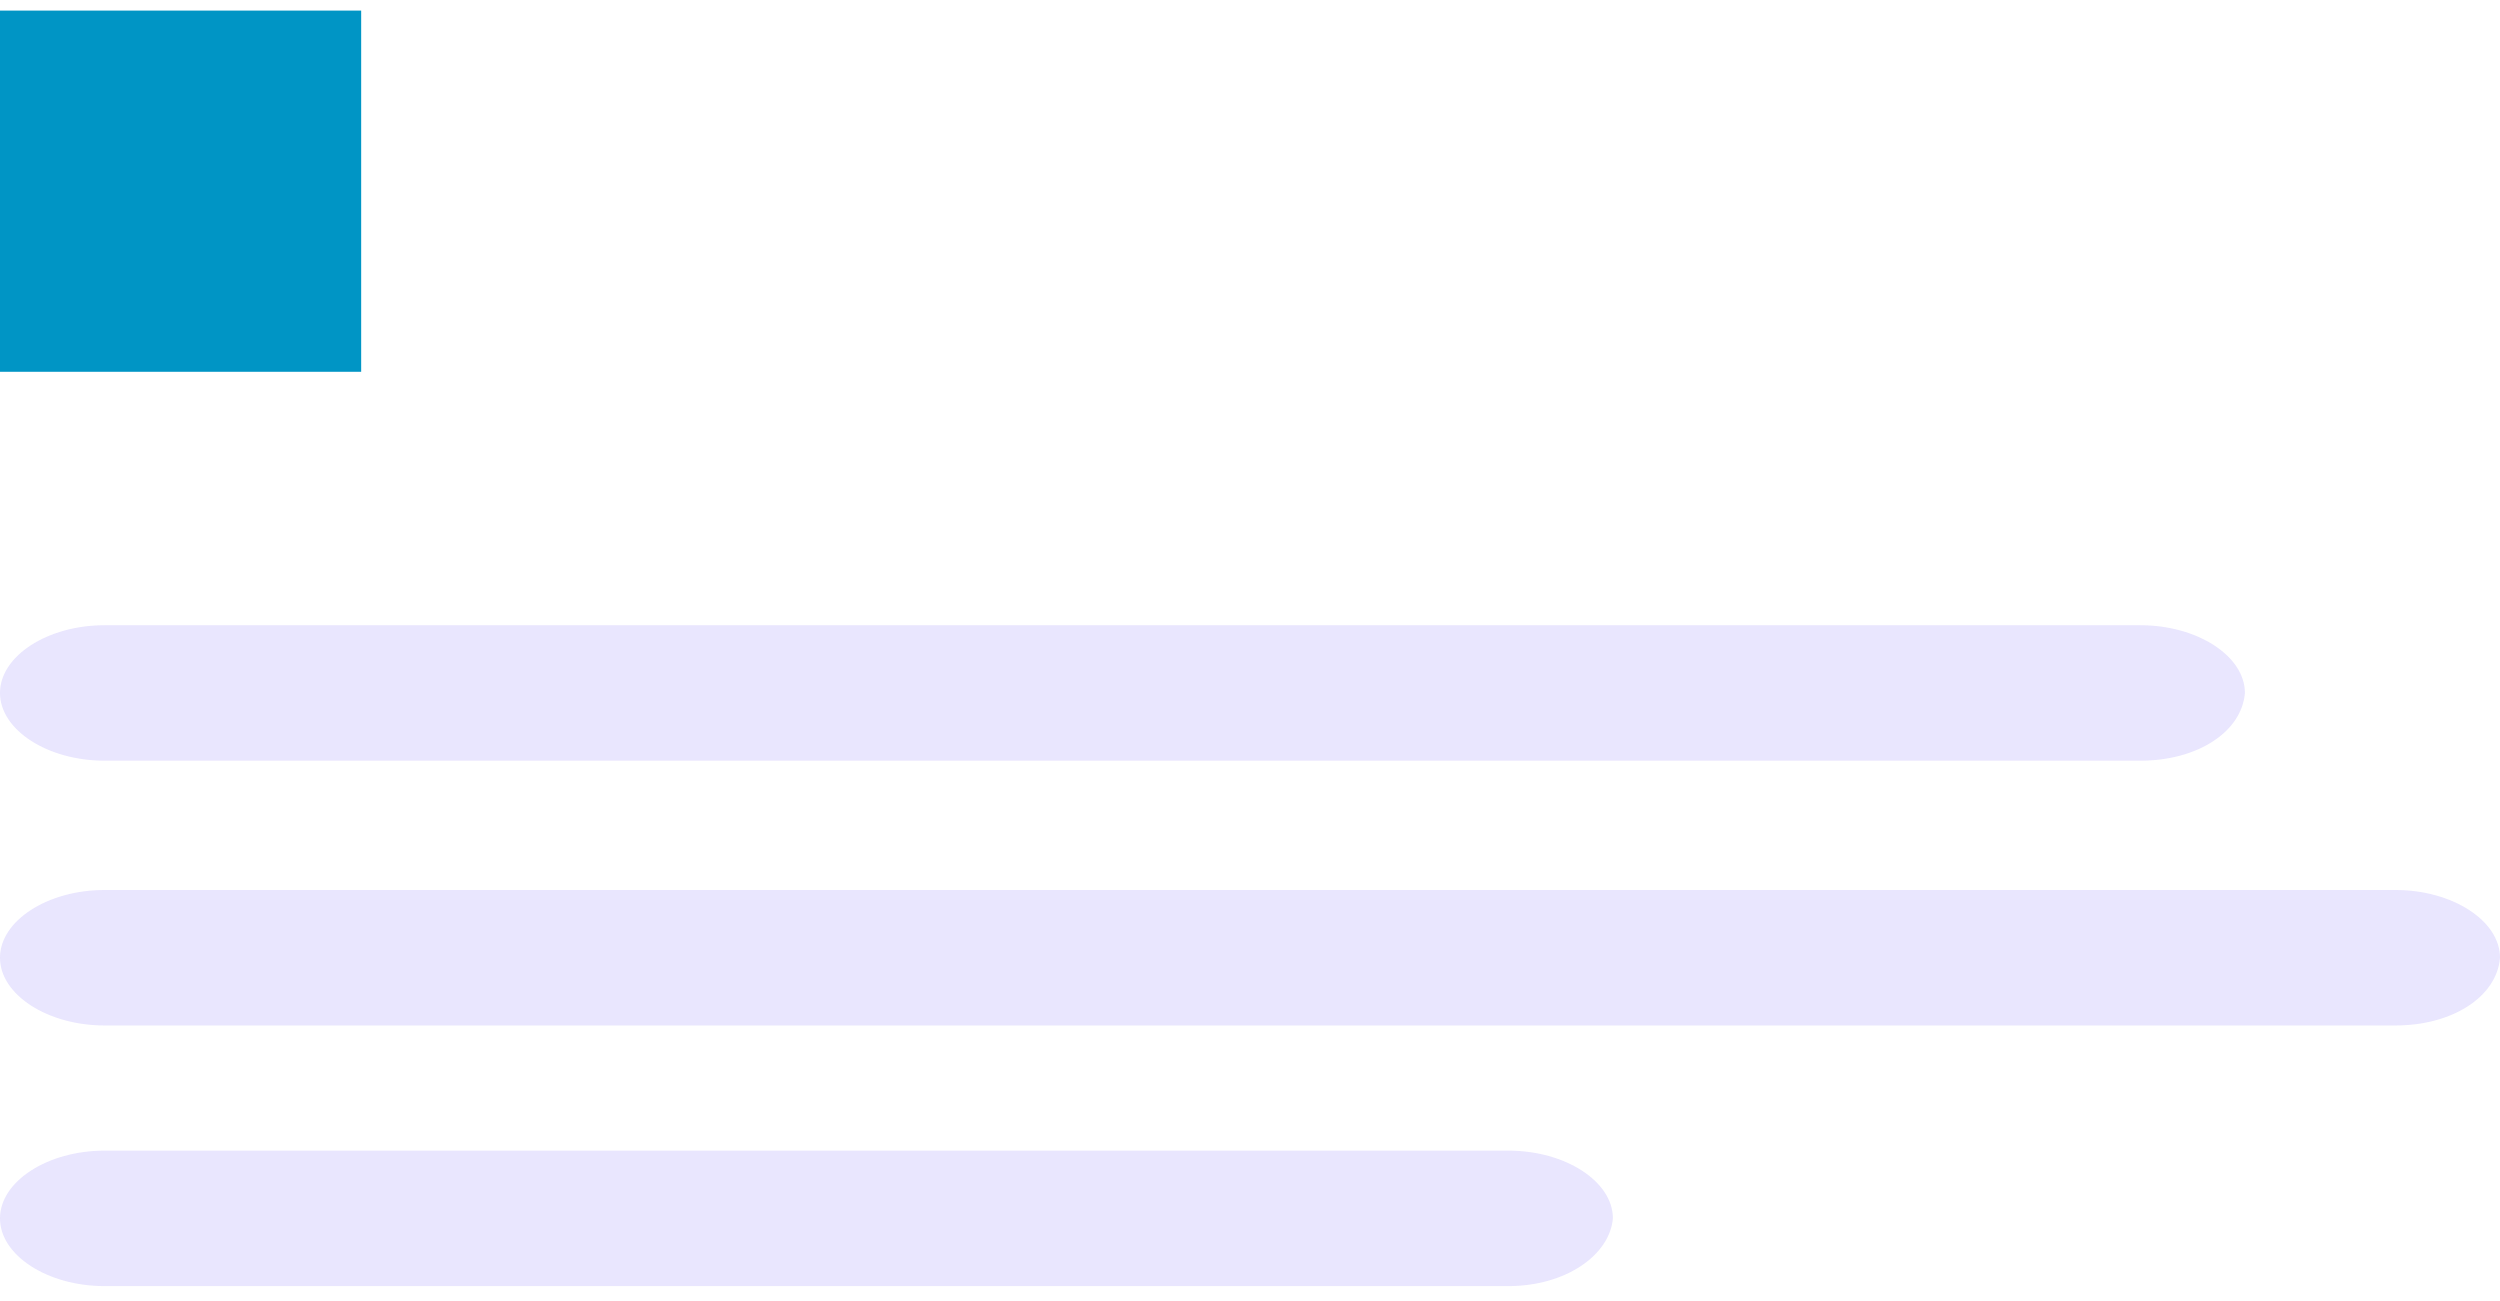 <?xml version="1.0" encoding="UTF-8"?> <svg xmlns="http://www.w3.org/2000/svg" width="98" height="51" viewBox="0 0 98 51" fill="none"> <g opacity="0.15"> <path d="M83.901 29.819H4.099C1.863 29.819 0 28.612 0 27.164C0 25.716 1.863 24.509 4.099 24.509H83.901C86.137 24.509 88 25.716 88 27.164C87.876 28.693 86.137 29.819 83.901 29.819Z" fill="#6A54F6"></path> </g> <g opacity="0.15"> <path d="M93.901 40.198H4.099C1.863 40.198 0 38.991 0 37.543C0 36.094 1.863 34.888 4.099 34.888H93.901C96.137 34.888 98 36.094 98 37.543C97.876 39.071 96.137 40.198 93.901 40.198Z" fill="#6A54F6"></path> </g> <g opacity="0.15"> <path d="M59.127 50.415H4.099C1.863 50.415 0 49.209 0 47.76C0 46.312 1.863 45.105 4.099 45.105H59.127C61.362 45.105 63.225 46.312 63.225 47.76C63.101 49.209 61.362 50.415 59.127 50.415Z" fill="#6A54F6"></path> </g> <path d="M14.158 0.415H0V14.574H14.158V0.415Z" fill="#0095C5"></path> </svg> 